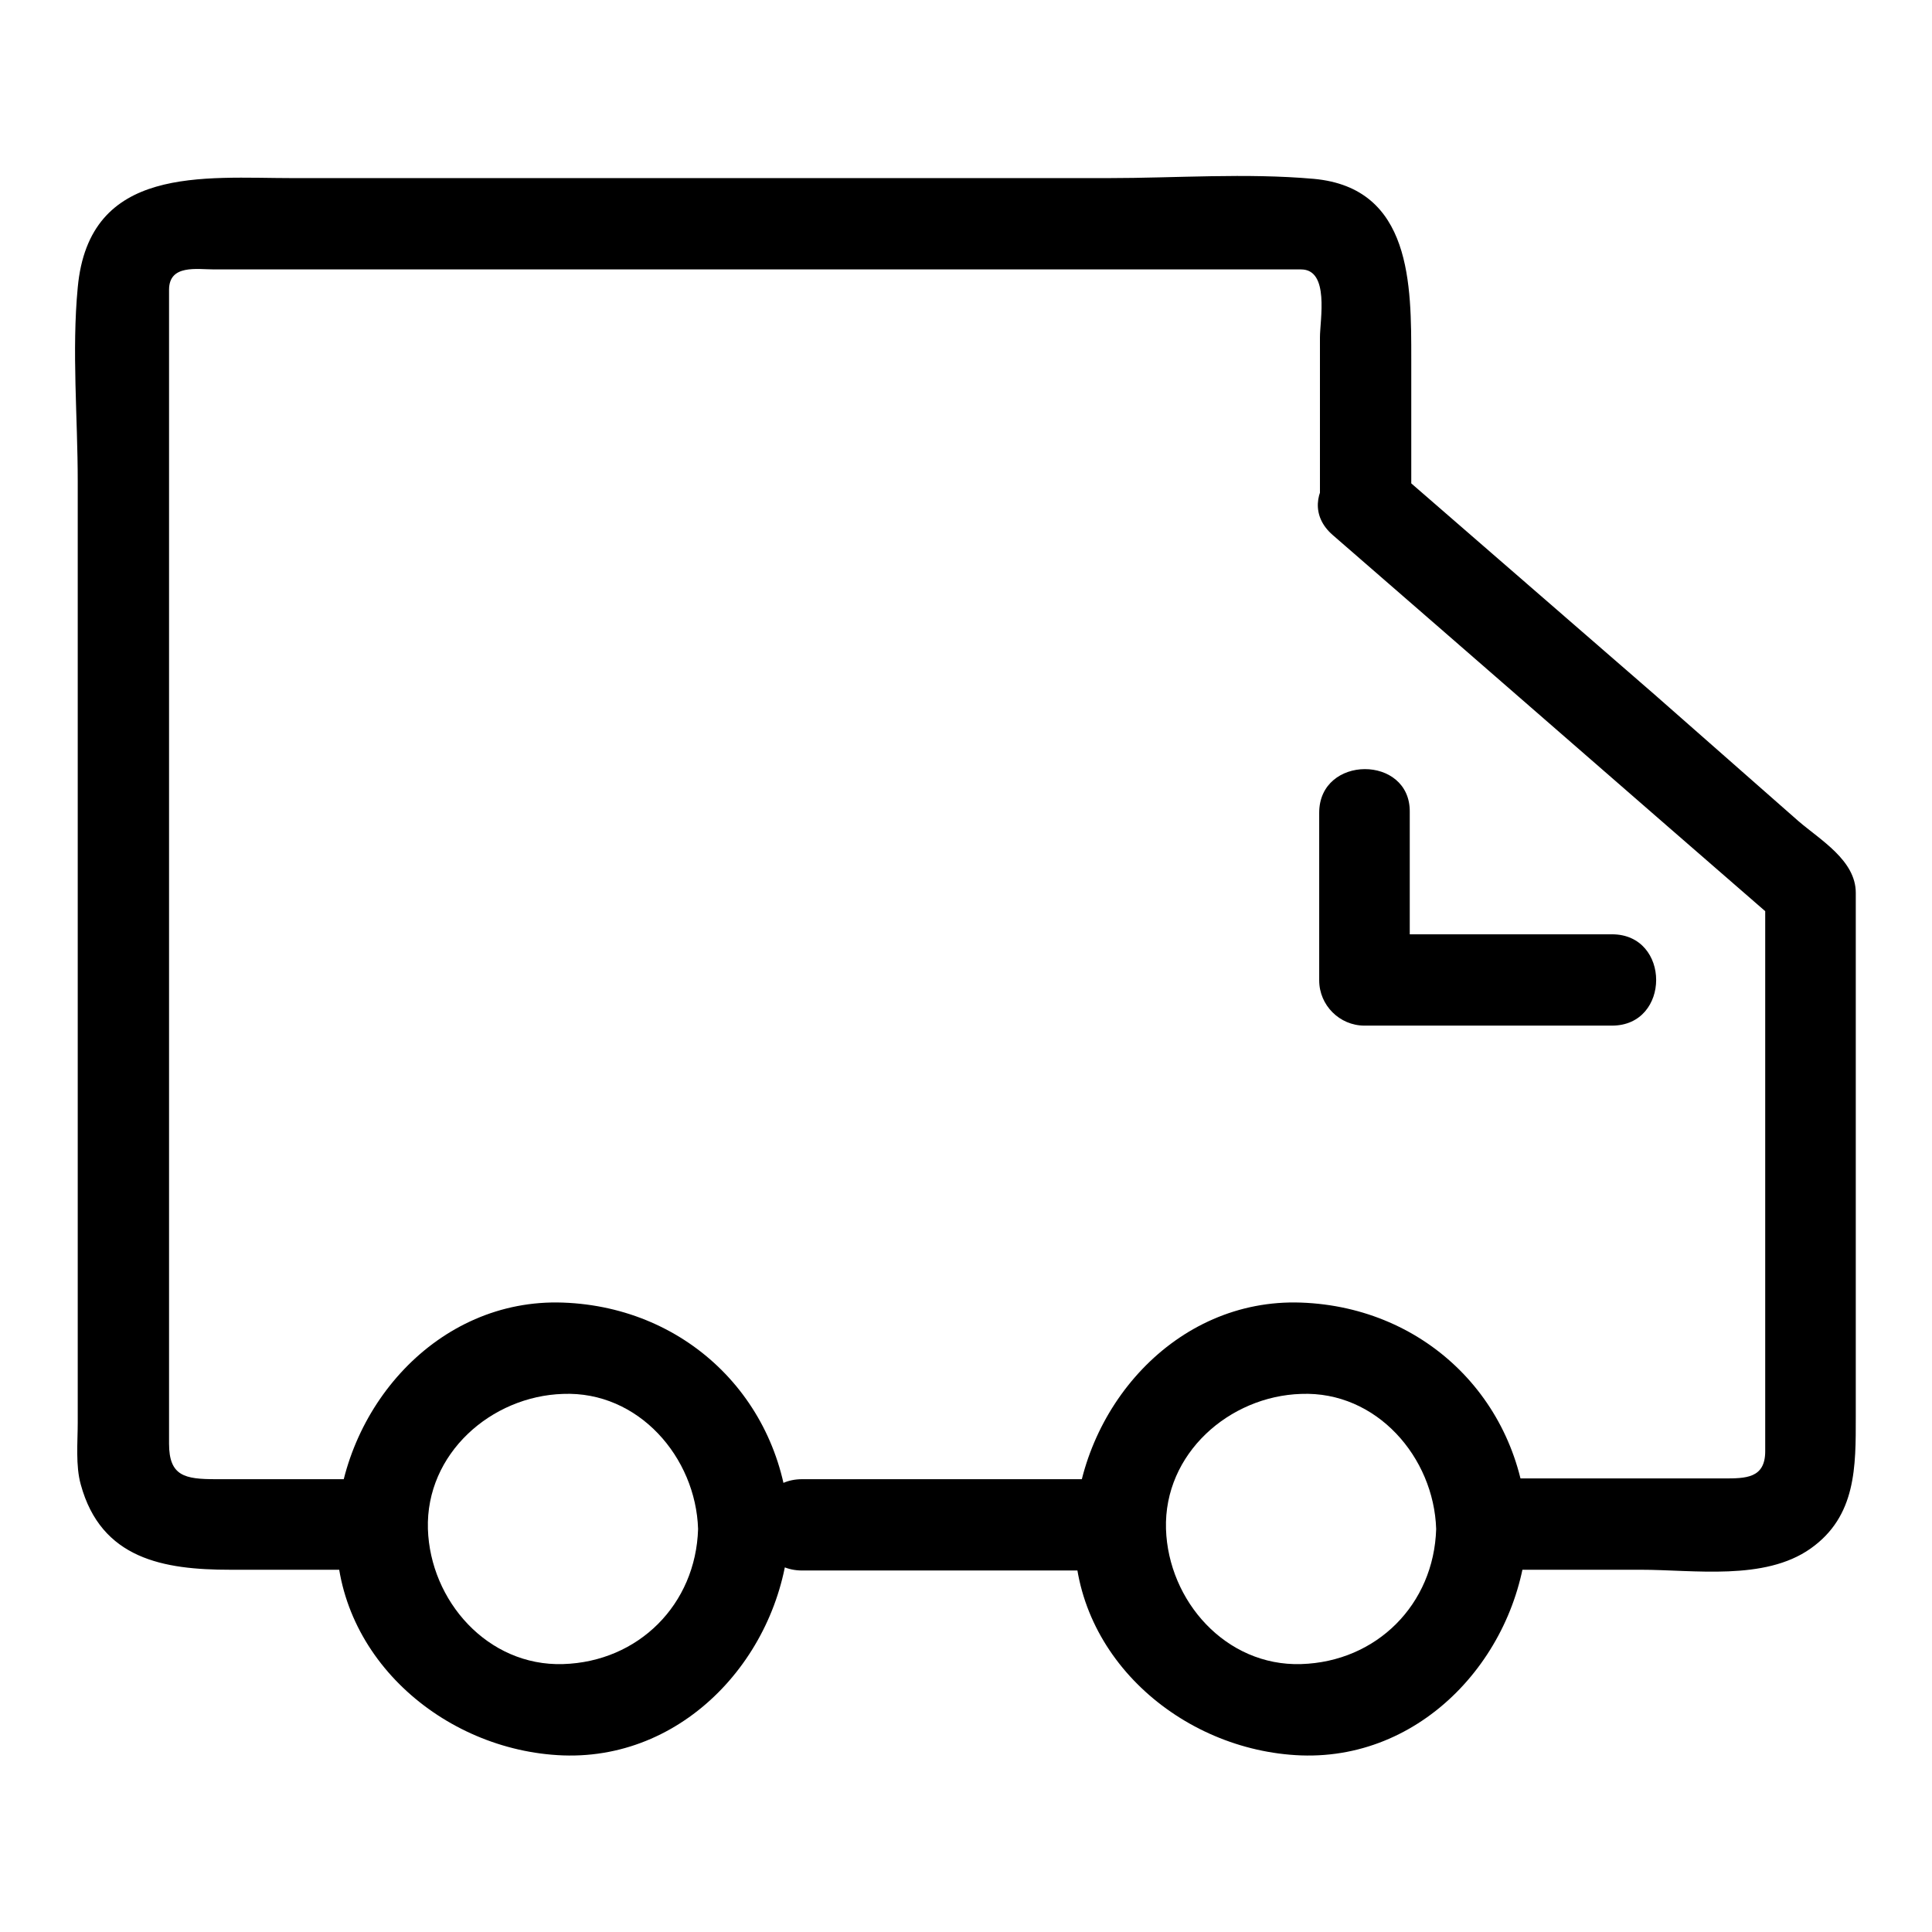 <?xml version="1.0" encoding="utf-8"?>
<!-- Svg Vector Icons : http://www.onlinewebfonts.com/icon -->
<!DOCTYPE svg PUBLIC "-//W3C//DTD SVG 1.1//EN" "http://www.w3.org/Graphics/SVG/1.1/DTD/svg11.dtd">
<svg version="1.1" xmlns="http://www.w3.org/2000/svg" xmlns:xlink="http://www.w3.org/1999/xlink" x="0px" y="0px" viewBox="0 0 256 256" enable-background="new 0 0 256 256" xml:space="preserve">
<g> <path fill="#000000" d="M92.5,202.6c-0.3,10-7.9,17.6-17.9,17.9c-10,0.3-17.6-8.4-17.9-17.9c-0.3-10,8.4-17.6,17.9-17.9 C84.6,184.3,92.2,193.1,92.5,202.6c0.3,7.8,12.3,7.8,12.1,0c-0.6-16.7-13.3-29.4-30-30c-16.7-0.6-29.4,14.1-30,30 c-0.6,16.7,14.1,29.4,30,30c16.7,0.6,29.4-14.1,30-30C104.8,194.8,92.7,194.8,92.5,202.6z M190.3,202.6c-0.3,10-7.9,17.6-17.9,17.9 c-10,0.3-17.6-8.4-17.9-17.9c-0.3-10,8.4-17.6,17.9-17.9C182.4,184.3,190,193.1,190.3,202.6c0.3,7.8,12.3,7.8,12.1,0 c-0.6-16.7-13.3-29.4-30-30c-16.7-0.6-29.4,14.1-30,30c-0.6,16.7,14.1,29.4,30,30c16.7,0.6,29.4-14.1,30-30 C202.6,194.8,190.5,194.8,190.3,202.6z M176.6,70.9c19.7,17.1,39.4,34.3,59.1,51.4l-1.8-4.3v74.3c0,3.6-2.6,3.6-5.5,3.6h-32.2 c-7.8,0-7.8,12.1,0,12.1h21.2c7.1,0,16.4,1.5,22.5-2.8c6.1-4.3,6-10.9,6-17.5V163v-44.7c0-4.3-4.7-7-7.6-9.5L219.2,92l-34.1-29.6 C179.3,57.3,170.7,65.8,176.6,70.9z M50.6,196h-22c-4.1,0-6.2-0.4-6.2-4.7V154V48.1v-9.7c0-3.4,3.7-2.7,6-2.7h144 c3.8,0,2.5,6.7,2.5,9v21.9c0,7.8,12.1,7.8,12.1,0v-19c0-9.8,0.1-22.7-12.9-23.9c-9-0.8-18.3-0.1-27.3-0.1H38.8 c-11.8,0-27-1.8-28.5,14.5c-0.8,8.4,0,17.2,0,25.7v124.7c0,2.6-0.3,5.7,0.4,8.2c2.7,9.9,11,11.3,19.8,11.3h20.1 C58.4,208,58.4,196,50.6,196z M147.8,196h-41.5c-7.8,0-7.8,12.1,0,12.1h41.5C155.6,208,155.6,196,147.8,196z M174.8,107.7v22.2 c0,3.3,2.7,6,6,6h32.8c7.8,0,7.8-12.1,0-12.1h-32.8c2,2,4,4,6,6v-22.2C186.9,100,174.8,100,174.8,107.7L174.8,107.7z"/></g>
</svg>